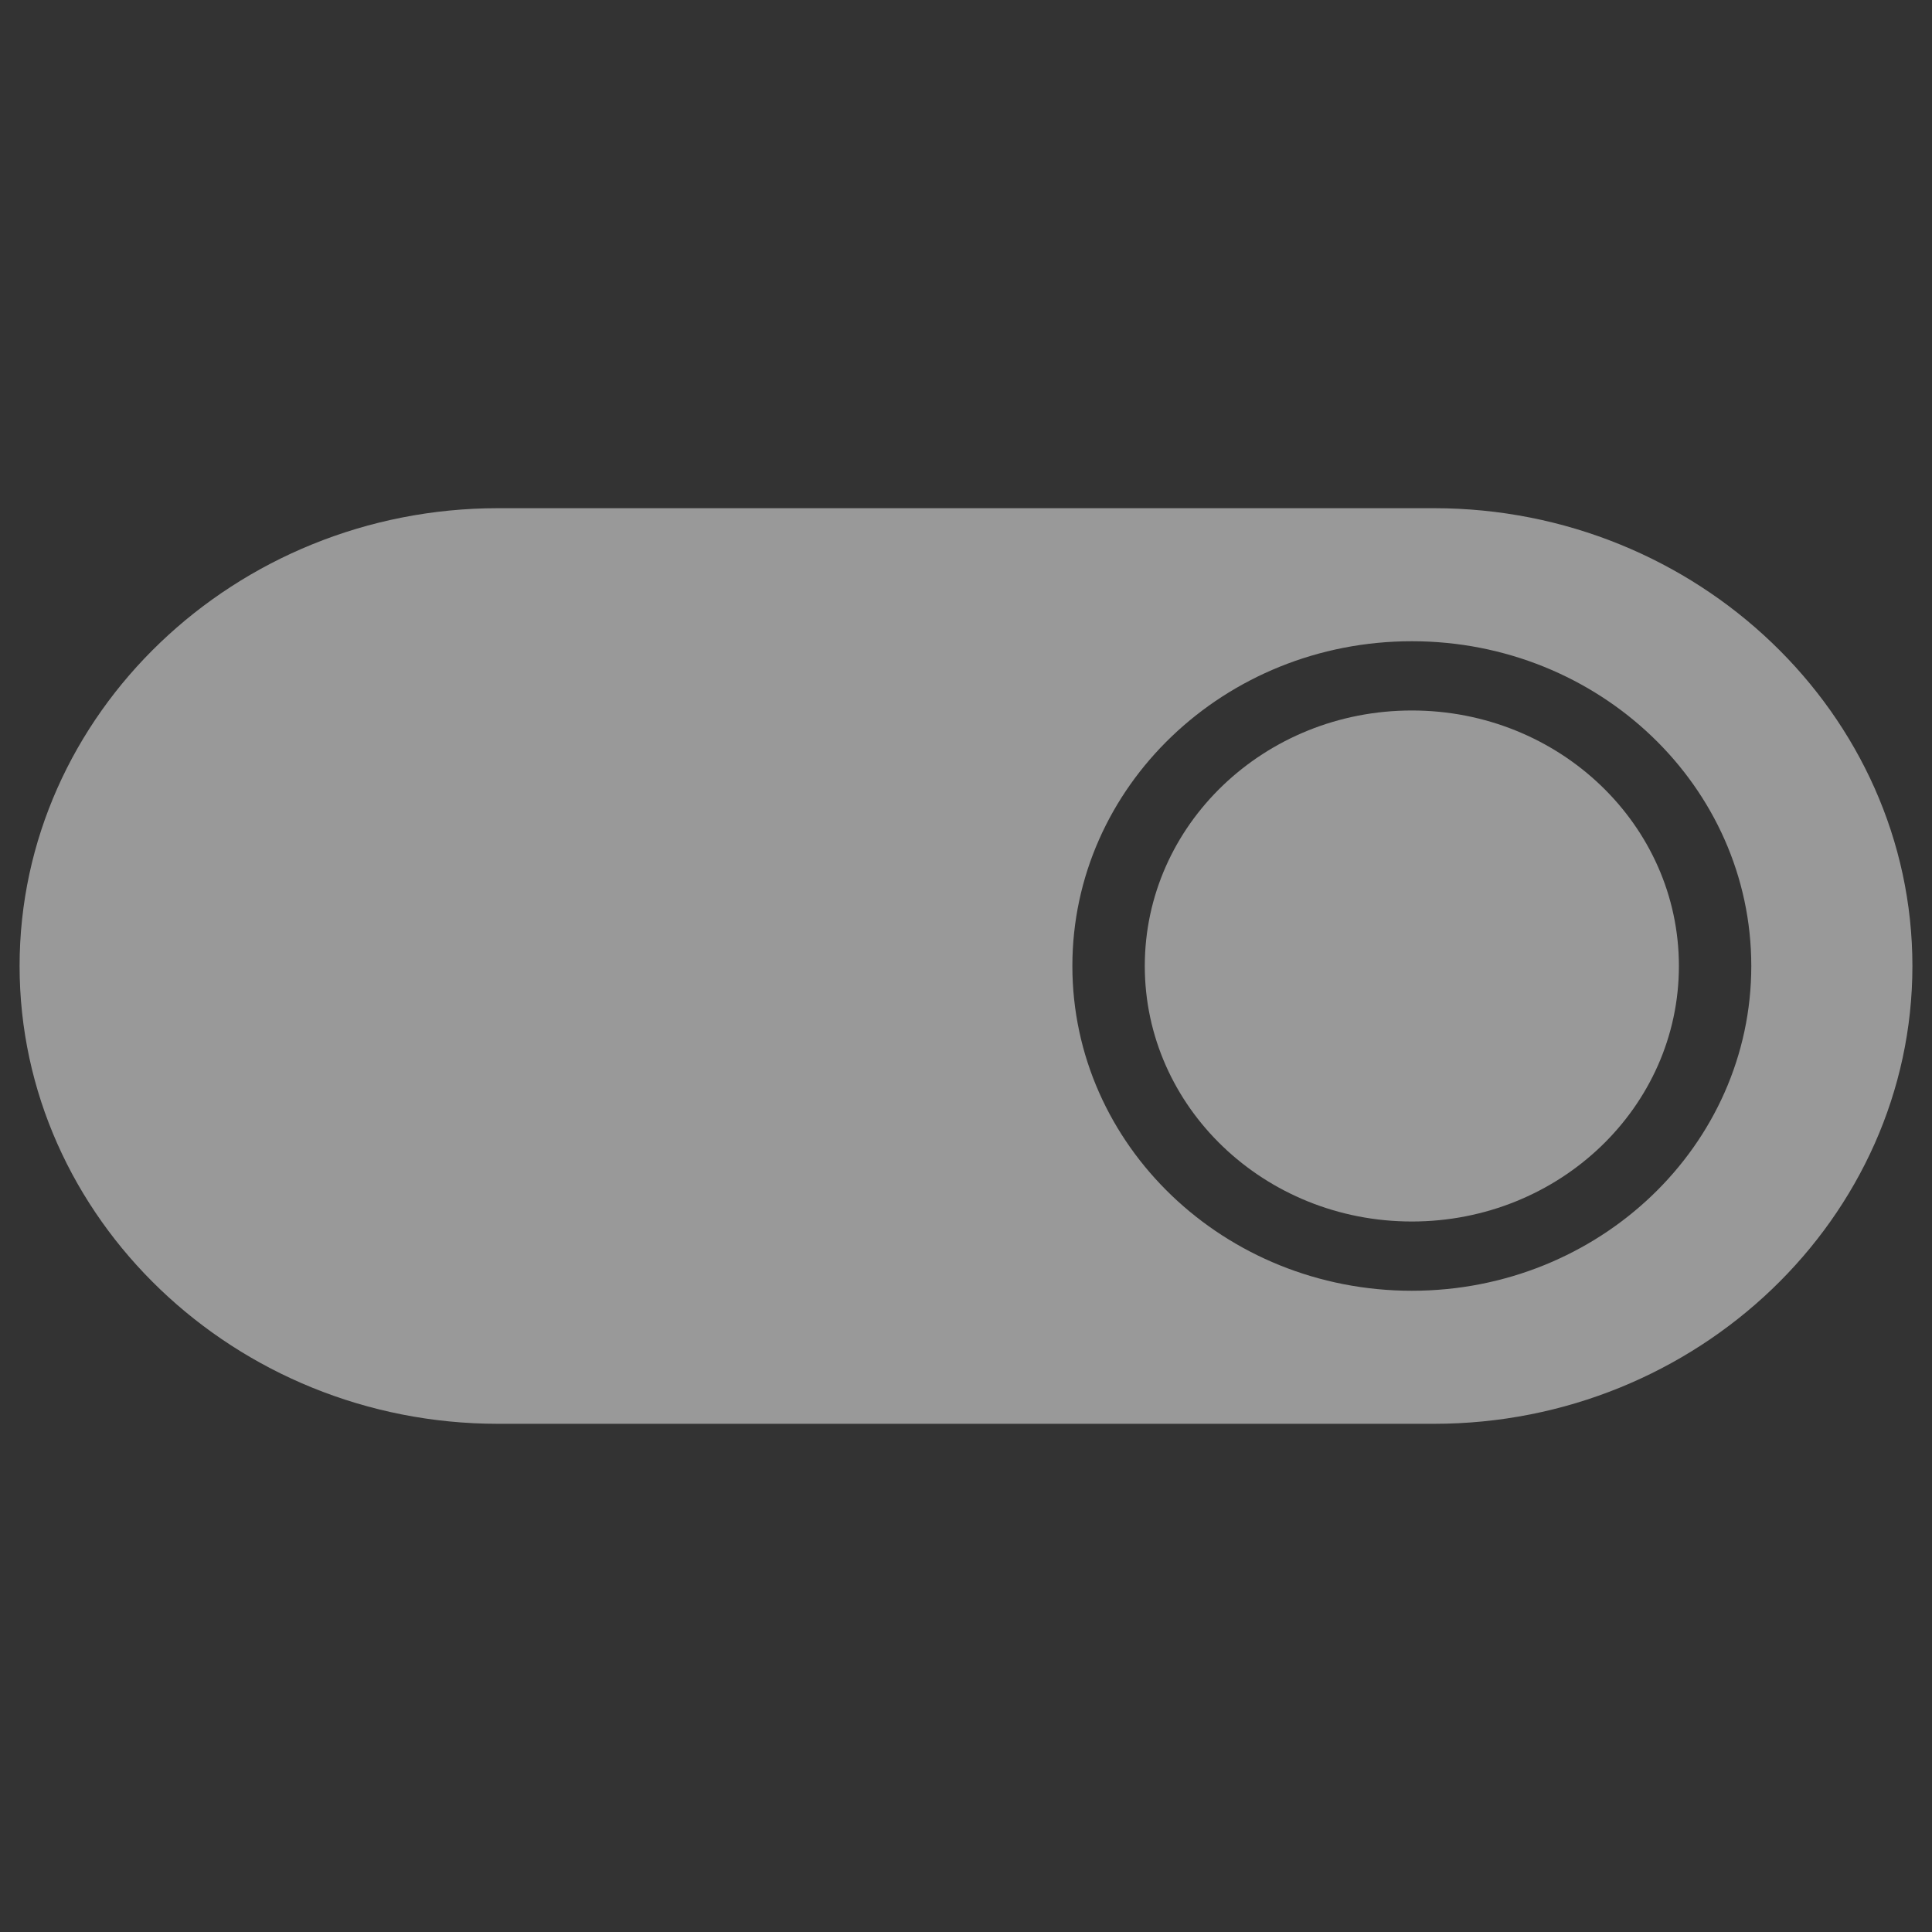 <?xml version="1.0" encoding="utf-8"?>
<!-- Generator: Adobe Illustrator 15.0.0, SVG Export Plug-In . SVG Version: 6.00 Build 0)  -->
<!DOCTYPE svg PUBLIC "-//W3C//DTD SVG 1.1//EN" "http://www.w3.org/Graphics/SVG/1.1/DTD/svg11.dtd">
<svg version="1.1" id="レイヤー_1" xmlns="http://www.w3.org/2000/svg" xmlns:xlink="http://www.w3.org/1999/xlink" x="0px"
	 y="0px" width="512px" height="512px" viewBox="0 0 512 512" enable-background="new 0 0 512 512" xml:space="preserve">
<rect x="0" y="0" width="512" height="512" fill="#333333" stroke="none"/>
<g>
	<path opacity="0.5" fill="#FFFFFF" d="M5.193,256c0,66.729,57.066,121.324,126.807,121.324h247.998
		c69.744,0,126.809-54.596,126.809-121.324c0-66.727-57.064-121.324-126.809-121.324H132C62.26,134.676,5.193,189.273,5.193,256z
		 M284.189,256c0-47.533,40.277-86.068,89.965-86.068c49.68,0,89.957,38.535,89.957,86.068c0,47.535-40.277,86.066-89.957,86.066
		C324.467,342.066,284.189,303.535,284.189,256z"/>
	<path opacity="0.5" fill="#FFFFFF" d="M374.154,188.287c39.084,0,70.773,30.316,70.773,67.713s-31.689,67.711-70.773,67.711
		c-39.088,0-70.773-30.314-70.773-67.711S335.066,188.287,374.154,188.287z"/>
</g>
</svg>
